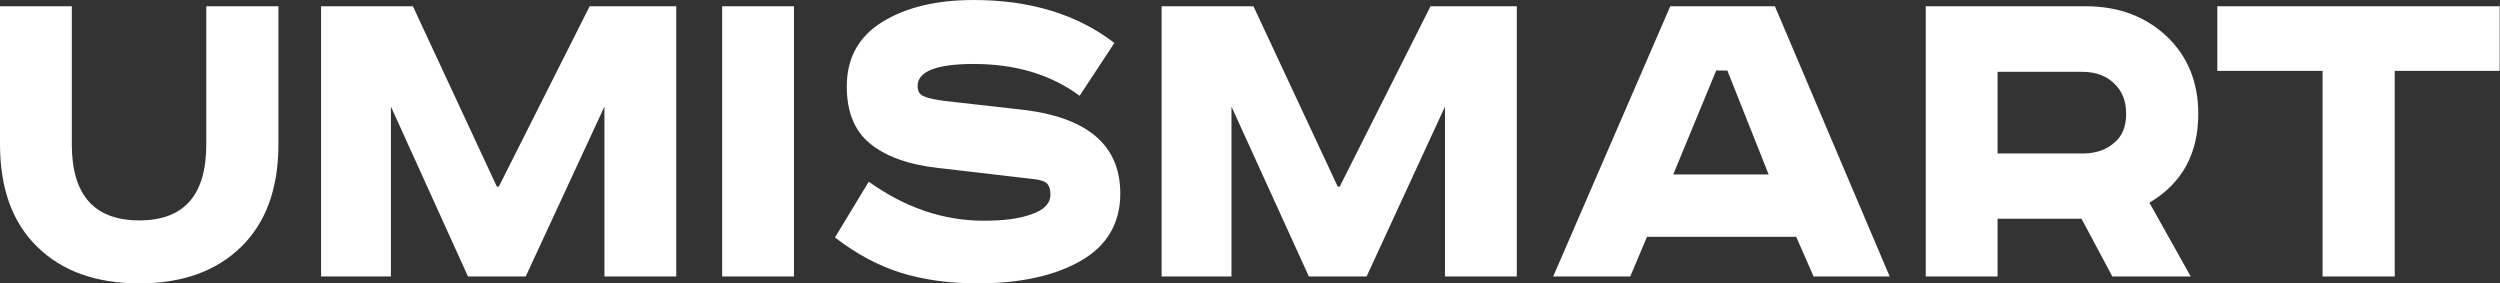 <?xml version="1.0" encoding="UTF-8"?> <svg xmlns="http://www.w3.org/2000/svg" xmlns:xlink="http://www.w3.org/1999/xlink" xml:space="preserve" width="76.225mm" height="8.64mm" version="1.1" style="shape-rendering:geometricPrecision; text-rendering:geometricPrecision; image-rendering:optimizeQuality; fill-rule:evenodd; clip-rule:evenodd" viewBox="0 0 7623 864"><rect x="0" y="0" width="7623" height="864" fill="#333333" stroke="none"/> <defs> <style type="text/css"> .fil0 {fill:white;fill-rule:nonzero} </style> </defs> <g id="Слой_x0020_1">  <path class="fil0" d="M0 19l219 0 0 422c0,154 69,231 206,231 136,0 204,-77 204,-231l0 -422 220 0 0 420c0,136 -38,240 -114,314 -76,74 -179,111 -310,111 -132,0 -235,-37 -311,-111 -76,-74 -114,-178 -114,-314l0 -420zm979 0l280 0 256 550 6 0 277 -550 264 0 0 824 -219 0 0 -518 -240 518 -176 0 -235 -518 0 518 -213 0 0 -824zm1223 0l219 0 0 824 -219 0 0 -824zm1196 112l-106 161c-88,-65 -196,-97 -323,-97 -114,0 -171,23 -171,67 0,16 6,27 20,32 13,6 35,10 64,14l240 27c196,24 294,109 294,255 0,90 -40,159 -120,205 -80,46 -185,69 -315,69 -88,0 -165,-11 -233,-32 -68,-21 -136,-57 -202,-108l103 -170c112,80 229,119 351,119 60,0 108,-6 146,-20 38,-13 57,-33 57,-60 0,-16 -4,-27 -11,-34 -8,-7 -24,-12 -49,-14l-283 -33c-91,-10 -161,-36 -208,-75 -47,-39 -70,-97 -70,-173 0,-87 36,-152 108,-197 73,-45 166,-67 279,-67 173,0 316,44 429,131zm144 -112l280 0 257 550 6 0 277 -550 263 0 0 824 -219 0 0 -518 -239 518 -176 0 -236 -518 0 518 -213 0 0 -824zm1691 196l-131 317 291 0 -126 -317 -34 0zm-140 -196l319 0 350 824 -232 0 -53 -121 -455 0 -51 121 -235 0 357 -824zm779 0l487 0c101,0 183,31 248,92 64,61 96,140 96,236 0,121 -49,212 -149,271l126 225 -239 0 -94 -176 -256 0 0 176 -219 0 0 -824zm219 200l0 249 259 0c40,0 72,-11 96,-32 25,-20 37,-50 37,-89 0,-39 -12,-70 -37,-93 -24,-23 -56,-35 -96,-35l-259 0zm670 -200l861 0 0 197 -320 0 0 627 -220 0 0 -627 -321 0 0 -197z"></path> </g> </svg> 